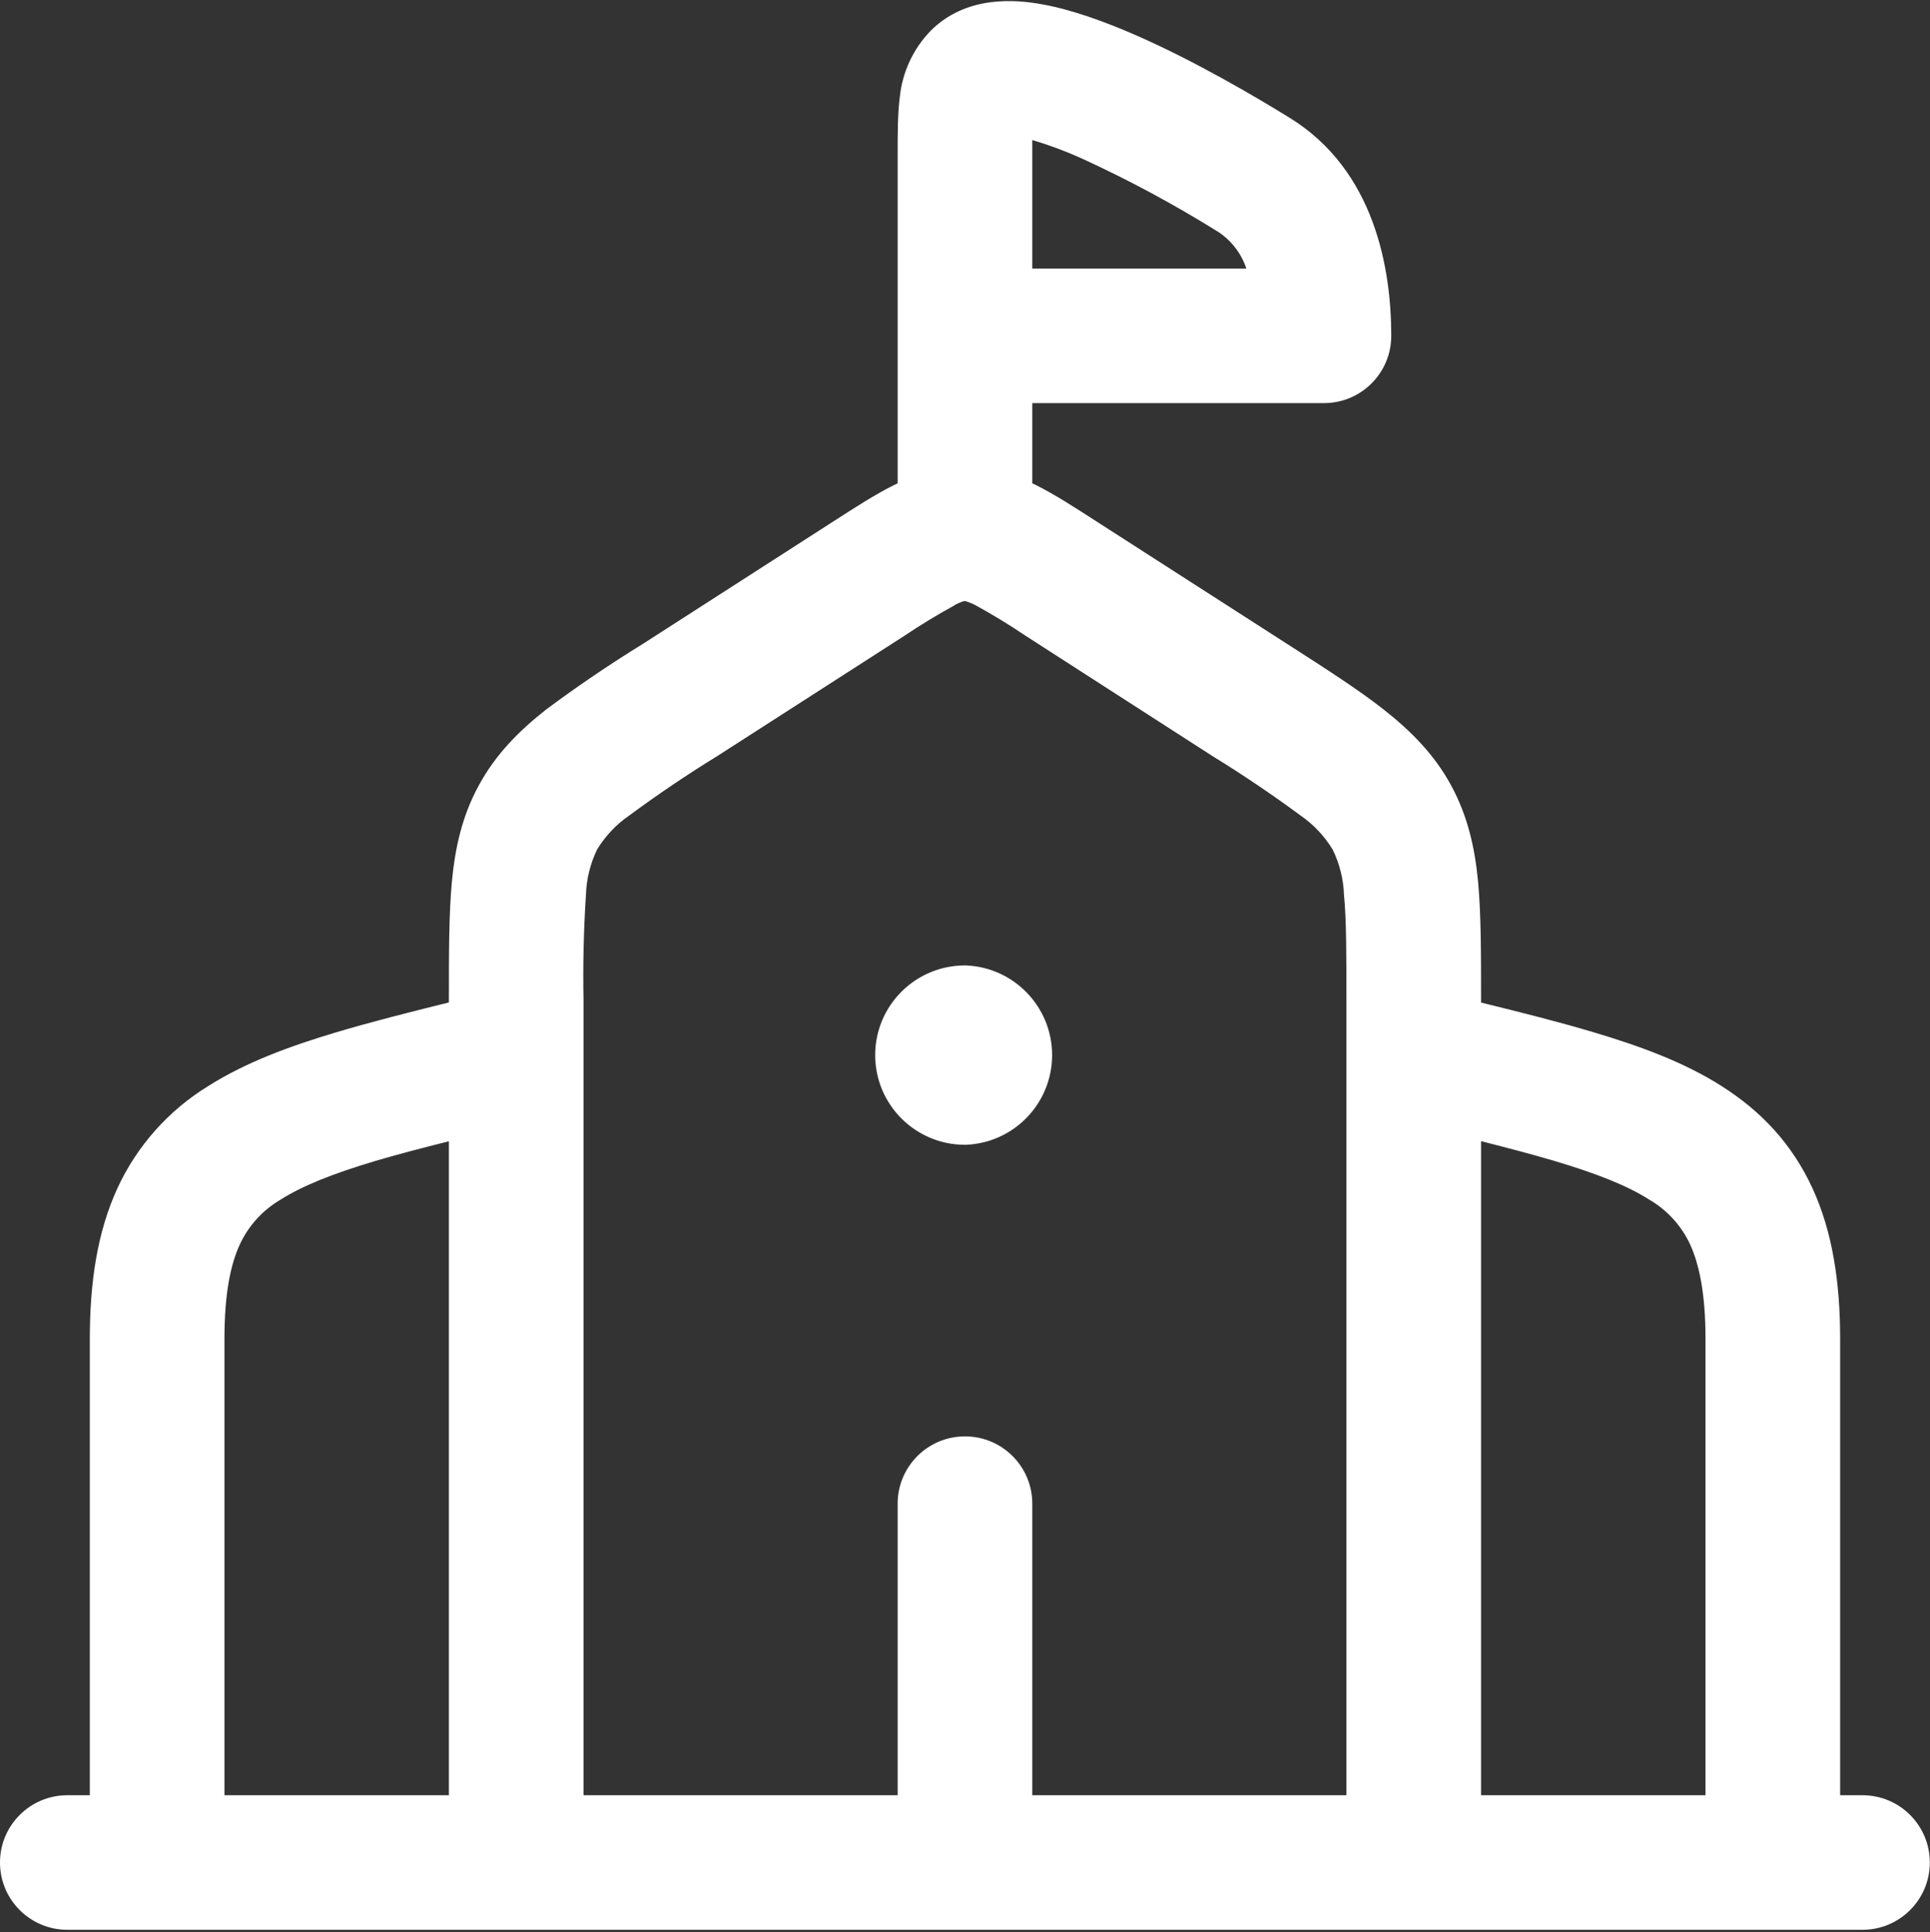 <svg 
 xmlns="http://www.w3.org/2000/svg"
 xmlns:xlink="http://www.w3.org/1999/xlink"
 width="734px" height="735px">
<rect width="100%" height="100%" fill="#333333" stroke="none"/>
<path fill-rule="evenodd"  fill="rgb(255, 255, 255)"
 d="M708.327,734.040 L25.605,734.040 C11.462,734.040 0.000,722.583 0.000,708.451 C0.000,694.316 11.462,682.859 25.605,682.859 L34.156,682.859 L34.156,509.249 C34.156,487.550 37.074,468.459 44.650,451.981 C52.065,435.905 64.073,422.390 79.165,413.131 C93.451,404.072 110.297,397.880 128.217,392.557 C140.917,388.769 155.255,385.137 170.718,381.296 L170.718,379.659 C170.718,362.411 170.718,347.722 171.847,335.491 C173.074,322.438 175.738,310.309 182.188,298.586 C188.591,286.818 197.346,278.063 207.640,269.926 C219.454,261.120 231.654,252.838 244.199,245.103 L317.117,198.220 C325.308,192.949 332.989,187.986 340.006,184.502 L341.389,183.839 L341.389,57.931 C341.389,50.922 341.389,43.296 342.205,36.896 C343.174,27.474 347.265,18.644 353.832,11.819 C367.501,-2.000 386.499,-0.106 395.973,1.580 C407.595,3.626 420.038,8.234 431.305,13.096 C454.244,23.077 477.747,36.947 490.346,44.729 C523.014,64.792 529.109,102.614 529.109,127.742 C529.109,141.878 517.646,153.335 503.504,153.335 L392.594,153.335 L392.594,183.839 L393.977,184.502 C400.939,187.986 408.674,192.949 416.815,198.220 L489.780,245.103 C504.274,254.419 516.665,262.349 526.342,269.976 C536.581,278.063 545.391,286.869 551.790,298.586 C558.194,310.360 560.905,322.438 562.135,335.437 C563.260,347.722 563.260,362.411 563.260,379.659 L563.260,381.350 C578.727,385.137 593.065,388.769 605.761,392.557 C623.685,397.880 640.582,404.072 654.766,413.131 C669.616,422.550 681.496,434.987 689.329,452.031 C696.857,468.459 699.826,487.550 699.826,509.249 L699.826,682.859 L708.327,682.859 C722.466,682.859 733.928,694.316 733.928,708.451 C733.928,722.583 722.466,734.040 708.327,734.040 ZM170.718,434.117 C160.479,436.674 151.263,439.083 142.762,441.590 C126.323,446.502 114.908,451.110 106.660,456.331 C99.890,460.306 94.494,466.249 91.198,473.371 C87.768,480.795 85.361,491.799 85.361,509.199 L85.361,682.859 L170.718,682.859 L170.718,434.117 ZM474.009,102.154 C472.129,96.515 468.438,91.658 463.511,88.334 C446.600,77.772 429.016,68.314 410.873,60.032 C404.939,57.373 398.828,55.116 392.594,53.273 L392.594,102.154 L474.009,102.154 ZM512.056,380.839 C512.056,362.153 512.056,349.873 511.134,340.353 C510.923,334.382 509.457,328.522 506.832,323.156 C503.735,318.052 499.601,313.660 494.699,310.258 C483.826,302.226 472.617,294.663 461.105,287.583 L390.034,241.826 C383.866,237.663 377.510,233.786 370.985,230.209 C369.728,229.549 368.407,229.018 367.040,228.624 L366.938,228.624 L366.528,228.674 C365.290,229.076 364.091,229.588 362.946,230.209 L362.997,230.260 C356.453,233.837 350.081,237.714 343.896,241.877 L272.874,287.532 C261.361,294.612 250.156,302.175 239.284,310.207 C234.362,313.601 230.209,317.997 227.095,323.106 C224.490,328.475 223.040,334.335 222.848,340.302 C221.965,353.778 221.661,367.285 221.926,380.784 L221.926,682.859 L341.389,682.859 L341.389,571.949 C341.389,557.814 352.850,546.357 366.989,546.357 C381.132,546.357 392.594,557.814 392.594,571.949 L392.594,682.859 L512.056,682.859 L512.056,380.839 ZM648.622,509.249 C648.622,491.849 646.164,480.795 642.785,473.371 C639.472,466.241 634.057,460.294 627.267,456.331 C619.075,451.110 607.656,446.502 591.169,441.590 C582.719,439.083 573.503,436.674 563.260,434.066 L563.260,682.859 L648.622,682.859 L648.622,509.249 ZM367.298,435.448 L366.989,435.448 C348.147,435.448 332.864,420.196 332.837,401.358 C332.837,382.474 348.147,367.223 366.989,367.223 L367.298,367.223 C385.632,367.933 400.130,382.994 400.130,401.335 C400.130,419.676 385.632,434.737 367.298,435.448 Z"/>
</svg>